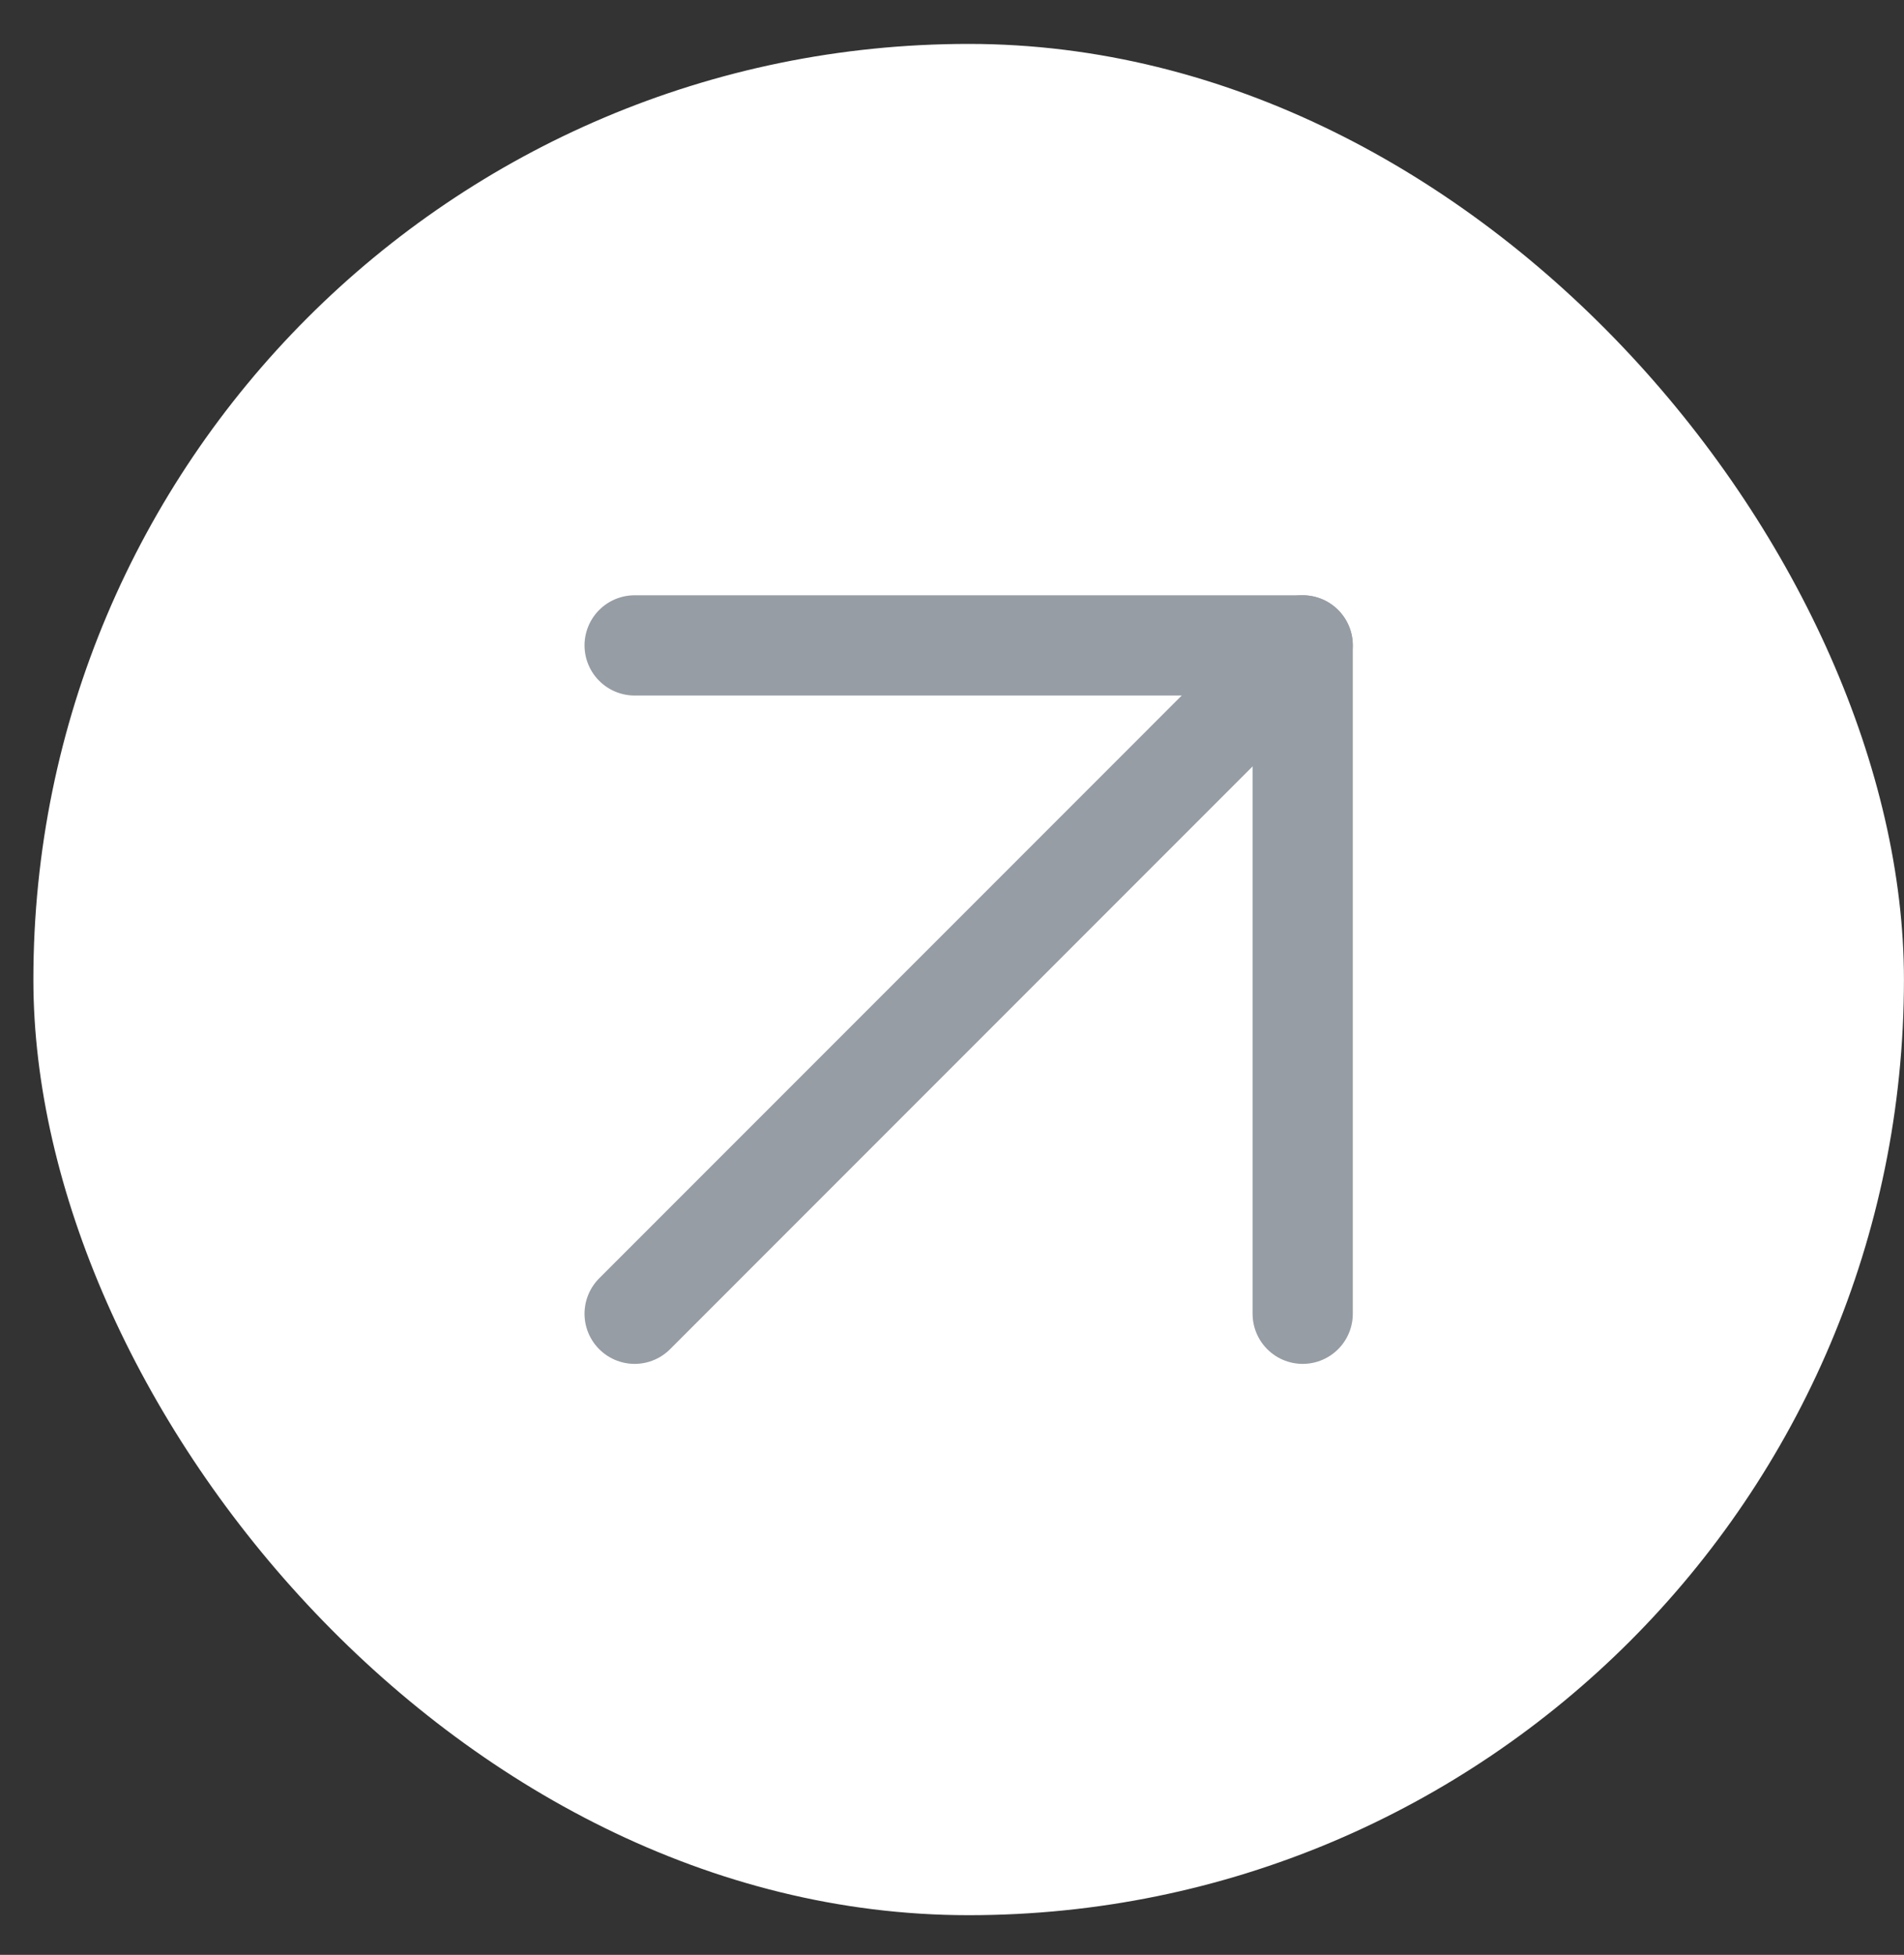 <svg width="38" height="39" viewBox="0 0 38 39" fill="none" xmlns="http://www.w3.org/2000/svg">
<rect x="0" y="0" width="38" height="39" fill="#333333" stroke="none"/>
<rect x="0.666" y="0.876" width="37.333" height="37.333" rx="18.667" fill="white"/>
<path d="M12.666 26.21L25.999 12.876" stroke="#969DA4" stroke-width="2" stroke-linecap="round" stroke-linejoin="round"/>
<path d="M12.666 12.876H25.999V26.21" stroke="#969DA4" stroke-width="2" stroke-linecap="round" stroke-linejoin="round"/>
</svg>
